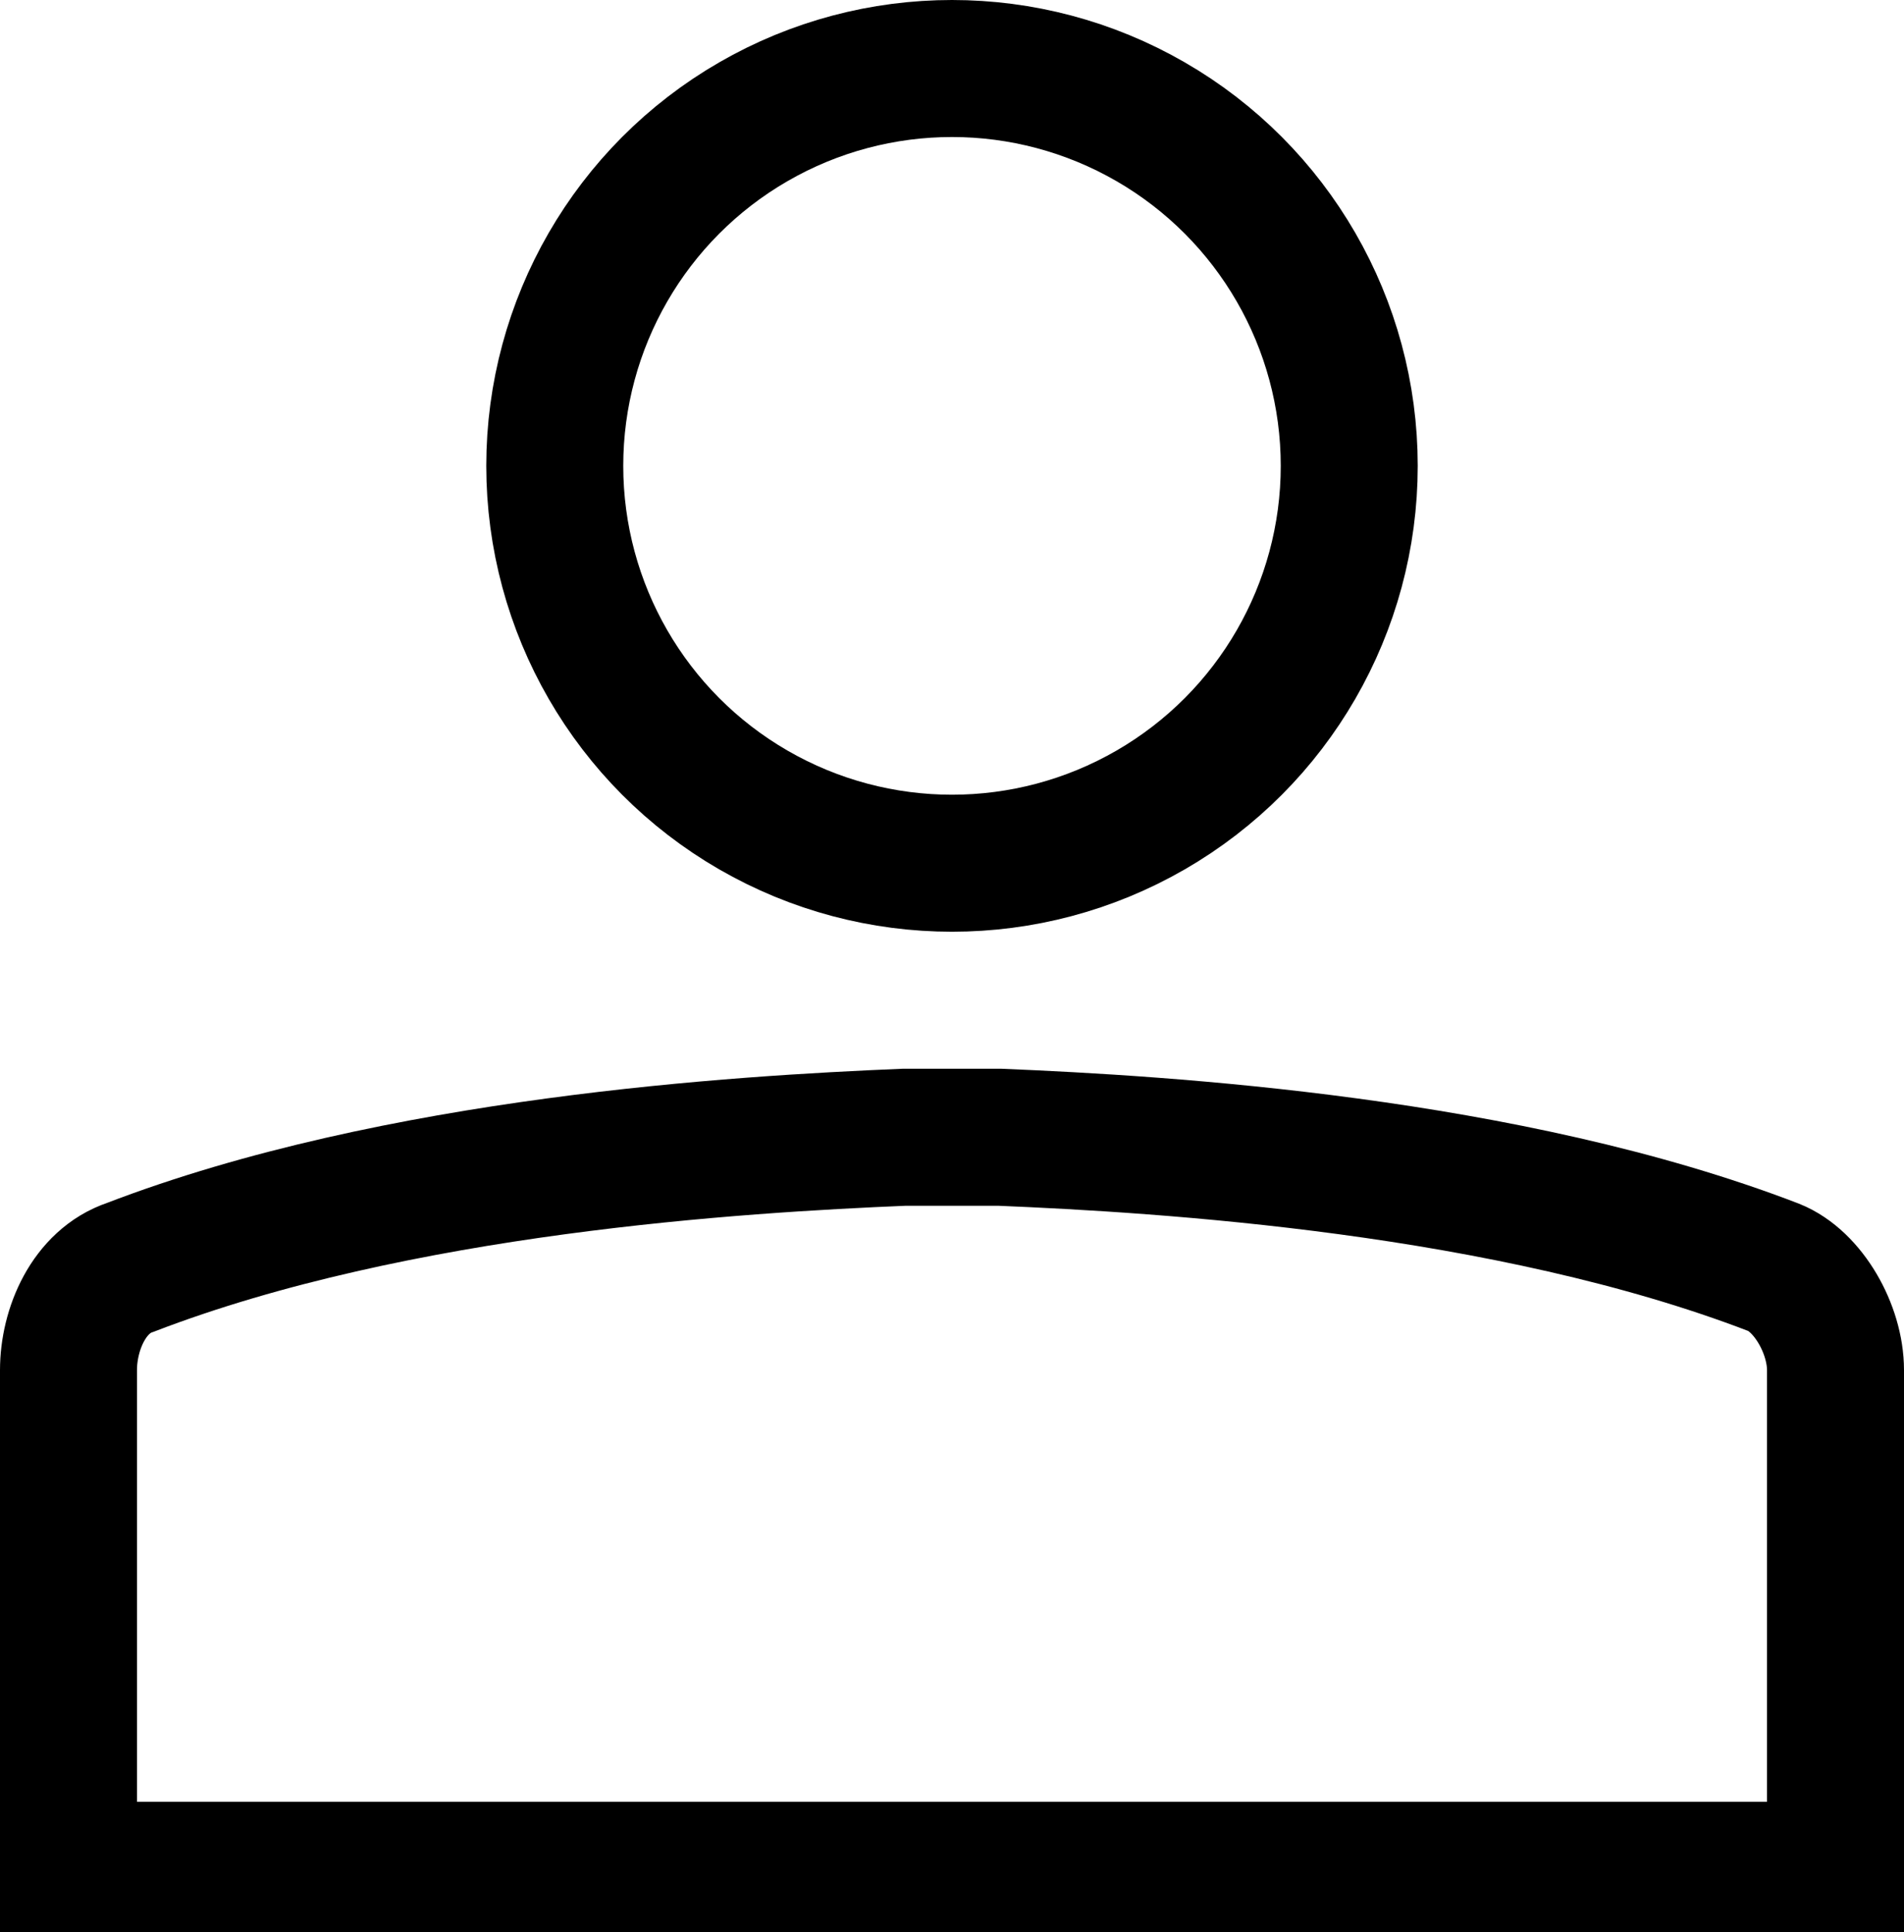 <?xml version="1.0" encoding="utf-8"?>
<!-- Generator: Adobe Illustrator 27.9.0, SVG Export Plug-In . SVG Version: 6.00 Build 0)  -->
<svg version="1.1" id="Layer_1" xmlns="http://www.w3.org/2000/svg" xmlns:xlink="http://www.w3.org/1999/xlink" x="0px" y="0px"
	 viewBox="0 0 27.8 28.2" style="enable-background:new 0 0 27.8 28.2;" xml:space="preserve">
<style type="text/css">
	.st0{fill:none;stroke:#000000;stroke-width:2;stroke-miterlimit:10;}
</style>
<path class="st0" d="M25.9,18.5C22,17,17,16.7,14.6,16.6l0,0c0,0-0.3,0-0.7,0c-0.5,0-0.7,0-0.7,0l0,0c-2.4,0.1-7.4,0.4-11.3,1.9
	C1.3,18.7,1,19.4,1,20v7.3h11.3h1.1h13.4V20C26.8,19.4,26.4,18.7,25.9,18.5z"/>
<circle class="st0" cx="13.9" cy="6.8" r="5.8"/>
</svg>
